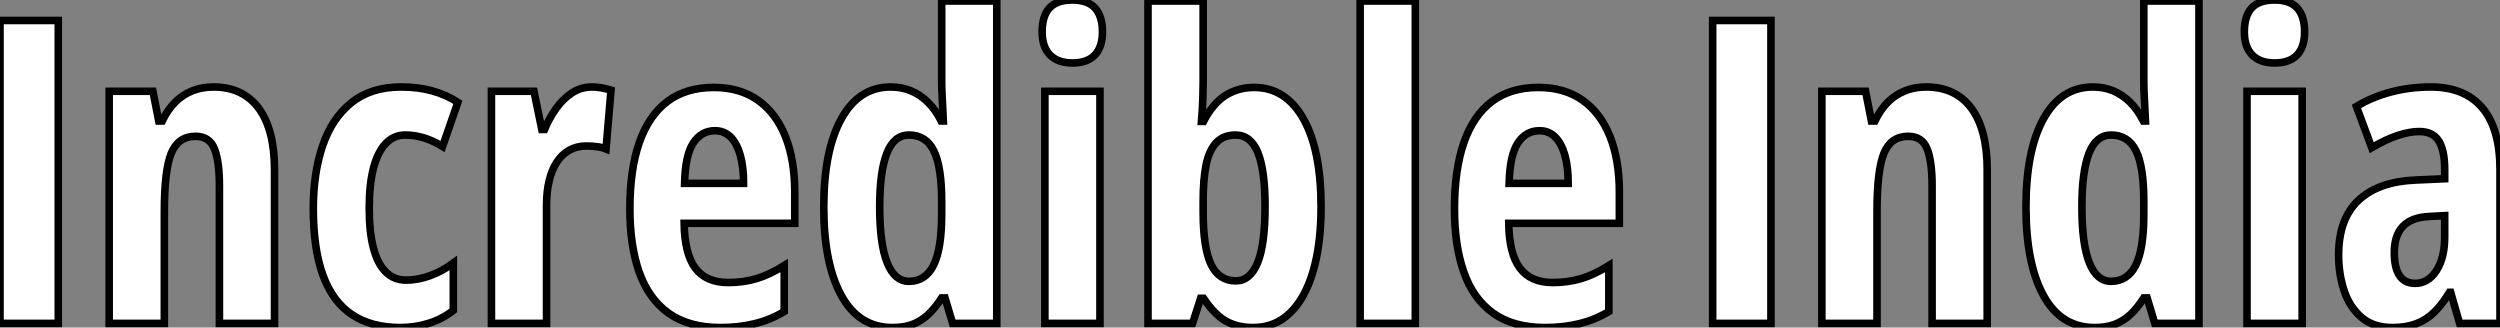 <?xml version="1.0" standalone="no"?>
<svg xmlns="http://www.w3.org/2000/svg" viewBox="2.998 6.832 329.945 43.23"><rect x="2.998" y="6.832" width="329.945" height="43.23" fill="#808080" stroke="none"/><path d="M11.27 0L3.58 0L3.58-39.98L11.27-39.98L11.27 0ZM31.75-31.20L31.75-31.20Q35.63-31.20 37.72-28.40Q39.81-25.59 39.81-20.26L39.81-20.26L39.81 0L32.54 0L32.54-18.16Q32.54-21.38 31.88-23.04Q31.23-24.69 29.39-24.69L29.39-24.69Q27.10-24.69 26.18-22.45Q25.27-20.21 25.27-14.74L25.27-14.74L25.27 0L17.99 0L17.99-30.63L23.76-30.63L24.53-26.71L24.99-26.71Q25.68-28.16 26.66-29.16Q27.64-30.16 28.93-30.68Q30.21-31.20 31.75-31.20ZM56.41 0.55L56.41 0.55Q52.58 0.55 50.03-1.16Q47.47-2.87 46.20-6.36Q44.93-9.84 44.93-15.18L44.93-15.18Q44.93-19.82 46.16-23.45Q47.39-27.07 49.96-29.13Q52.53-31.20 56.52-31.20L56.52-31.20Q58.79-31.20 60.61-30.69Q62.43-30.19 64.01-29.18L64.01-29.18L61.99-23.35Q60.73-24.12 59.51-24.49Q58.30-24.86 57.07-24.86L57.07-24.86Q55.56-24.86 54.50-23.75Q53.43-22.64 52.87-20.49Q52.31-18.35 52.31-15.18L52.31-15.18Q52.31-12.03 52.87-9.93Q53.43-7.82 54.51-6.77Q55.59-5.71 57.18-5.71L57.18-5.71Q58.73-5.71 60.32-6.29Q61.91-6.86 63.41-7.96L63.41-7.96L63.41-1.72Q61.93-0.55 60.12 0Q58.30 0.55 56.41 0.55ZM81.70-31.20L81.70-31.20Q82.30-31.20 82.88-31.10Q83.45-31.01 84.22-30.79L84.22-30.79L83.56-23.02Q83.02-23.24 82.37-23.32Q81.73-23.41 80.96-23.41L80.96-23.41Q79.71-23.41 78.72-22.86Q77.74-22.31 77.07-21.29Q76.40-20.26 76.06-18.83Q75.71-17.39 75.71-15.61L75.71-15.61L75.71 0L68.44 0L68.44-30.63L74.05-30.63L75.09-25.59L75.44-25.59Q76.04-27.04 76.95-28.33Q77.85-29.61 79.05-30.41Q80.25-31.20 81.70-31.20ZM97.78-31.14L97.78-31.14Q101.23-31.14 103.62-29.45Q106.01-27.75 107.24-24.65Q108.47-21.55 108.47-17.31L108.47-17.31L108.47-13.21L93.87-13.21Q93.93-9.19 95.35-7.29Q96.77-5.39 99.70-5.39L99.70-5.39Q101.64-5.39 103.37-5.89Q105.11-6.40 107.08-7.63L107.08-7.63L107.08-1.56Q105.25-0.46 103.17 0.04Q101.09 0.55 98.68 0.55L98.68 0.55Q94.47 0.55 91.82-1.35Q89.17-3.25 87.94-6.77Q86.71-10.28 86.71-15.12L86.71-15.12Q86.71-20.29 87.95-23.86Q89.20-27.43 91.66-29.29Q94.12-31.14 97.78-31.14ZM97.95-25.43L97.95-25.43Q96.14-25.43 95.07-23.80Q94.01-22.18 93.93-18.48L93.93-18.48L101.72-18.48Q101.72-20.64 101.28-22.20Q100.84-23.76 100.00-24.60Q99.15-25.43 97.95-25.43ZM121.38 0.55L121.38 0.55Q116.95 0.55 114.63-3.66Q112.30-7.88 112.30-15.34L112.30-15.34Q112.30-22.83 114.63-27.02Q116.95-31.20 121.13-31.20L121.13-31.20Q122.55-31.20 123.77-30.71Q124.99-30.21 126.01-29.22Q127.04-28.22 127.80-26.71L127.80-26.71L128.08-26.71Q128.00-28.49 127.93-29.76Q127.86-31.04 127.86-31.91L127.86-31.91L127.86-42.55L135.13-42.55L135.13 0L129.31 0L128.30-3.36L127.86-3.36Q126.98-2.00 126.04-1.13Q125.10-0.27 123.98 0.14Q122.86 0.55 121.38 0.55ZM123.54-5.55L123.54-5.55Q125.73-5.55 126.79-7.68Q127.86-9.82 127.86-14.38L127.86-14.38L127.86-16.13Q127.86-20.67 126.83-22.76Q125.81-24.86 123.54-24.86L123.54-24.86Q121.57-24.86 120.63-22.46Q119.68-20.07 119.68-15.39L119.68-15.39Q119.68-10.45 120.67-8.00Q121.65-5.55 123.54-5.55ZM141.48-30.63L148.75-30.63L148.75 0L141.48 0L141.48-30.63ZM145.11-42.68L145.11-42.68Q147.16-42.68 148.12-41.60Q149.08-40.52 149.08-38.47L149.08-38.47Q149.08-36.48 148.08-35.42Q147.08-34.37 145.11-34.37L145.11-34.37Q143.20-34.37 142.16-35.42Q141.12-36.48 141.12-38.47L141.12-38.47Q141.12-40.58 142.09-41.63Q143.06-42.68 145.11-42.68ZM155.09-42.55L162.37-42.55L162.37-31.91Q162.37-31.04 162.33-29.74Q162.29-28.44 162.15-26.66L162.15-26.66L162.42-26.66Q163.63-29.01 165.31-30.08Q166.99-31.14 169.09-31.14L169.09-31.14Q173.25-31.14 175.59-27.02Q177.93-22.89 177.93-15.39L177.93-15.39Q177.93-10.42 176.87-6.85Q175.82-3.28 173.82-1.37Q171.83 0.55 168.98 0.55L168.98 0.55Q166.91 0.55 165.40-0.29Q163.90-1.12 162.42-3.31L162.42-3.31L162.04-3.31L160.97 0L155.09 0L155.09-42.55ZM166.63-24.86L166.63-24.86Q165.02-24.86 164.08-23.83Q163.13-22.80 162.75-20.88Q162.37-18.95 162.37-16.19L162.37-16.19L162.37-14.68Q162.37-9.98 163.41-7.79Q164.45-5.61 166.69-5.61L166.69-5.61Q168.57-5.61 169.56-8.01Q170.54-10.42 170.54-15.45L170.54-15.45Q170.54-20.18 169.60-22.52Q168.66-24.86 166.63-24.86ZM190.37-42.55L190.37 0L183.09 0L183.09-42.55L190.37-42.55ZM206.61-31.14L206.61-31.14Q210.05-31.14 212.45-29.45Q214.84-27.75 216.07-24.65Q217.30-21.55 217.30-17.31L217.30-17.31L217.30-13.21L202.70-13.21Q202.75-9.19 204.18-7.29Q205.60-5.39 208.52-5.39L208.52-5.39Q210.46-5.39 212.20-5.89Q213.94-6.40 215.91-7.63L215.91-7.63L215.91-1.56Q214.07-0.46 212.00 0.04Q209.92 0.55 207.51 0.55L207.51 0.55Q203.30 0.55 200.65-1.35Q198.00-3.25 196.77-6.77Q195.54-10.28 195.54-15.12L195.54-15.12Q195.54-20.29 196.78-23.86Q198.02-27.43 200.48-29.29Q202.95-31.14 206.61-31.14ZM206.77-25.43L206.77-25.43Q204.97-25.43 203.90-23.80Q202.84-22.18 202.75-18.48L202.75-18.48L210.55-18.48Q210.55-20.64 210.11-22.20Q209.67-23.76 208.82-24.60Q207.98-25.43 206.77-25.43Z" fill="white" stroke="black" transform="translate(0 0) scale(1 1) translate(-0.582 49.512)"/><path d="M11.27 0L3.58 0L3.58-39.98L11.27-39.98L11.27 0ZM31.75-31.20L31.75-31.20Q35.63-31.20 37.72-28.40Q39.81-25.59 39.81-20.26L39.81-20.26L39.81 0L32.54 0L32.54-18.16Q32.54-21.38 31.88-23.04Q31.23-24.69 29.39-24.69L29.39-24.69Q27.10-24.69 26.18-22.45Q25.27-20.21 25.27-14.74L25.27-14.74L25.27 0L17.99 0L17.99-30.63L23.76-30.63L24.53-26.71L24.99-26.71Q25.68-28.16 26.66-29.16Q27.64-30.16 28.93-30.68Q30.21-31.20 31.75-31.20ZM54.00 0.55L54.00 0.55Q49.57 0.55 47.25-3.66Q44.93-7.88 44.93-15.34L44.93-15.34Q44.93-22.83 47.25-27.02Q49.57-31.20 53.76-31.20L53.76-31.20Q55.18-31.20 56.40-30.71Q57.61-30.21 58.64-29.22Q59.66-28.22 60.43-26.71L60.43-26.71L60.70-26.71Q60.62-28.49 60.55-29.76Q60.48-31.04 60.48-31.91L60.48-31.91L60.48-42.55L67.76-42.55L67.76 0L61.93 0L60.92-3.36L60.48-3.36Q59.61-2.00 58.67-1.13Q57.72-0.27 56.60 0.14Q55.48 0.55 54.00 0.55ZM56.16-5.55L56.16-5.55Q58.35-5.55 59.42-7.68Q60.48-9.82 60.48-14.38L60.48-14.38L60.48-16.13Q60.48-20.67 59.46-22.76Q58.43-24.86 56.16-24.86L56.16-24.86Q54.20-24.86 53.25-22.46Q52.31-20.07 52.31-15.39L52.31-15.39Q52.31-10.45 53.29-8.00Q54.28-5.55 56.16-5.55ZM74.10-30.63L81.38-30.63L81.38 0L74.10 0L74.10-30.63ZM77.74-42.68L77.74-42.68Q79.79-42.68 80.75-41.60Q81.70-40.52 81.70-38.47L81.70-38.47Q81.70-36.48 80.71-35.42Q79.71-34.37 77.74-34.37L77.74-34.37Q75.82-34.37 74.79-35.42Q73.75-36.48 73.75-38.47L73.75-38.47Q73.75-40.58 74.72-41.63Q75.69-42.68 77.74-42.68ZM98.36-31.20L98.36-31.20Q102.81-31.20 105.15-28.45Q107.49-25.70 107.49-20.26L107.49-20.26L107.49 0L102.16 0L100.98-4.10L100.82-4.10Q99.89-2.54 98.83-1.50Q97.78-0.46 96.44 0.04Q95.10 0.55 93.30 0.55L93.30 0.55Q90.75 0.55 89.18-0.82Q87.61-2.19 86.90-4.38Q86.19-6.56 86.19-9.02L86.19-9.02Q86.19-13.81 88.84-16.27Q91.49-18.73 96.39-18.92L96.39-18.92L100.19-19.09L100.19-20.32Q100.19-22.83 99.41-24.08Q98.63-25.32 96.85-25.32L96.85-25.32Q95.54-25.32 93.98-24.80Q92.42-24.28 90.56-23.19L90.56-23.19L88.54-28.63Q90.62-29.89 93.11-30.54Q95.59-31.20 98.36-31.20ZM100.19-11.43L100.19-14.22L98.14-14.11Q95.81-14 94.68-12.81Q93.54-11.62 93.54-9.35L93.54-9.35Q93.54-7.30 94.24-6.29Q94.94-5.28 96.28-5.28L96.28-5.28Q98-5.28 99.09-6.95Q100.19-8.61 100.19-11.43L100.19-11.43Z" fill="white" stroke="black" transform="translate(226.035 0) scale(1 1) translate(-0.582 49.512)"/></svg>